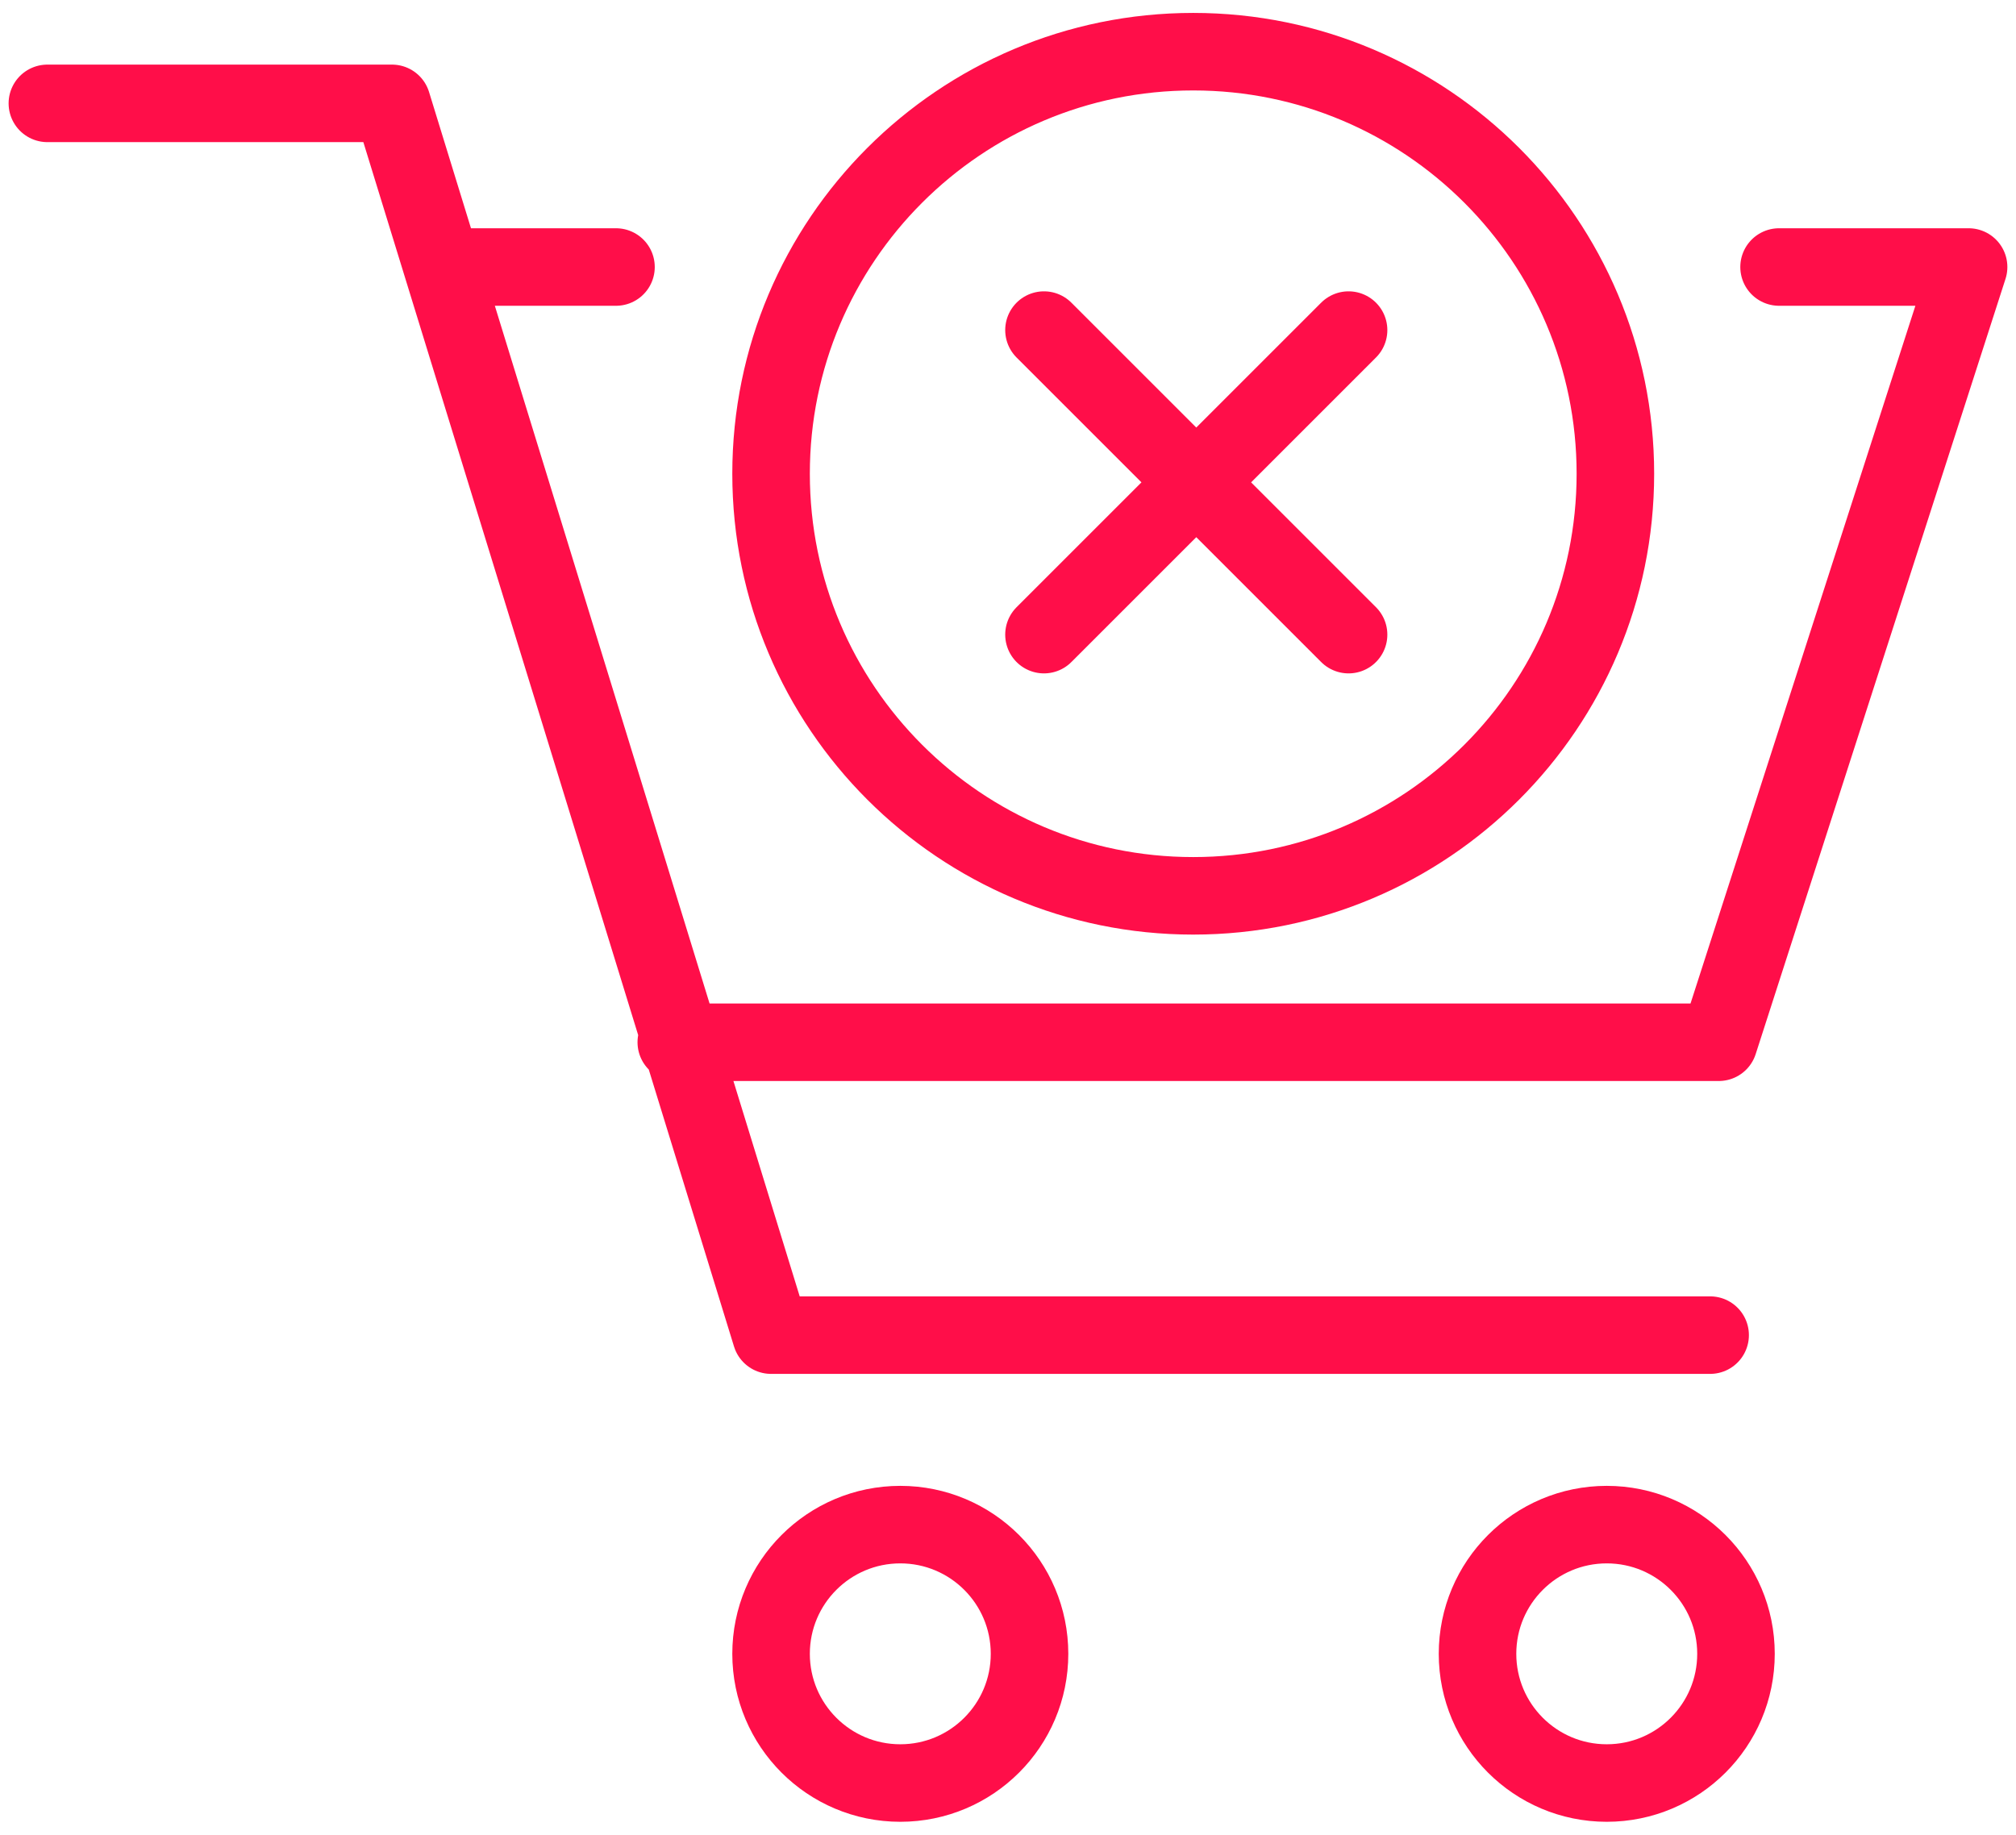 <svg width="78" height="71" viewBox="0 0 78 71" fill="none" xmlns="http://www.w3.org/2000/svg">
<path d="M66.166 51.667H29.833L15.166 4H1.833M17.115 10.333C20.76 10.333 23.833 10.333 23.833 10.333M68.833 10.333H76.166L66.5 40.333H26.166M40.392 12.774L52.177 24.559M40.392 24.559L52.177 12.774M62.5 18.333C62.5 27.354 55.187 34.667 46.166 34.667C37.146 34.667 29.833 27.354 29.833 18.333C29.833 9.313 37.146 2 46.166 2C55.187 2 62.5 9.313 62.5 18.333ZM67.166 64C67.166 66.761 64.928 69 62.166 69C59.405 69 57.166 66.761 57.166 64C57.166 61.239 59.405 59 62.166 59C64.928 59 67.166 61.239 67.166 64ZM39.833 64C39.833 66.761 37.594 69 34.833 69C32.072 69 29.833 66.761 29.833 64C29.833 61.239 32.072 59 34.833 59C37.594 59 39.833 61.239 39.833 64Z" stroke="#FF0E49" stroke-width="3" stroke-linecap="round" stroke-linejoin="round"/>
</svg>
